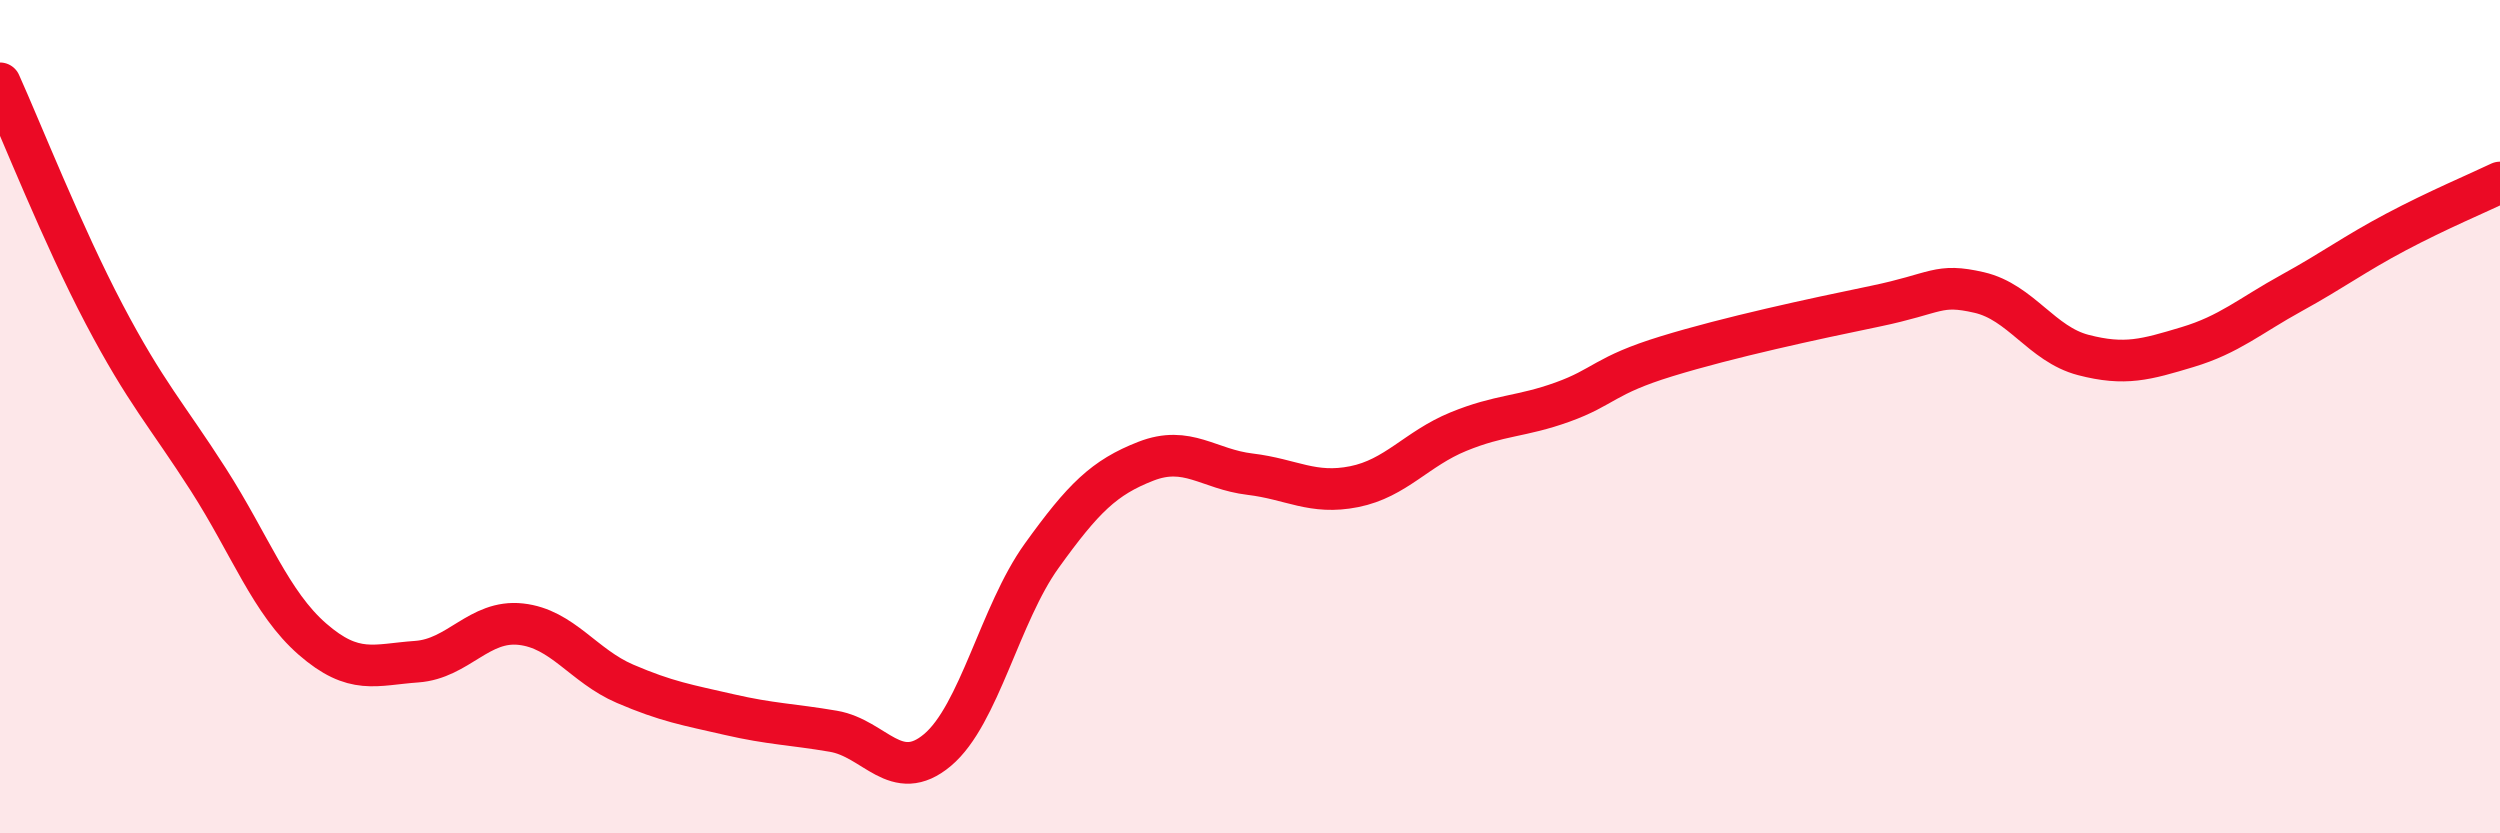 
    <svg width="60" height="20" viewBox="0 0 60 20" xmlns="http://www.w3.org/2000/svg">
      <path
        d="M 0,2 C 0.5,3.11 1.5,5.64 2.5,7.54 C 3.5,9.44 4,9.95 5,11.51 C 6,13.07 6.5,14.47 7.5,15.34 C 8.5,16.21 9,15.95 10,15.88 C 11,15.81 11.5,14.87 12.5,14.98 C 13.5,15.09 14,15.98 15,16.41 C 16,16.84 16.5,16.92 17.5,17.15 C 18.5,17.38 19,17.38 20,17.55 C 21,17.72 21.5,18.84 22.5,18 C 23.5,17.16 24,14.73 25,13.34 C 26,11.95 26.5,11.46 27.5,11.07 C 28.5,10.68 29,11.26 30,11.38 C 31,11.5 31.5,11.88 32.5,11.68 C 33.5,11.48 34,10.77 35,10.36 C 36,9.95 36.5,10.01 37.5,9.65 C 38.5,9.29 38.5,9.01 40,8.55 C 41.5,8.09 43.5,7.66 45,7.35 C 46.5,7.04 46.5,6.79 47.5,7.02 C 48.5,7.25 49,8.26 50,8.52 C 51,8.78 51.5,8.63 52.5,8.33 C 53.5,8.03 54,7.58 55,7.03 C 56,6.48 56.5,6.1 57.5,5.57 C 58.5,5.04 59.5,4.62 60,4.38L60 20L0 20Z"
        fill="#EB0A25"
        opacity="0.1"
        stroke-linecap="round"
        stroke-linejoin="round"
      />
      <path
        d="M 0,2 C 0.5,3.11 1.5,5.64 2.5,7.54 C 3.5,9.44 4,9.95 5,11.51 C 6,13.07 6.5,14.47 7.5,15.34 C 8.5,16.21 9,15.95 10,15.88 C 11,15.81 11.5,14.87 12.5,14.98 C 13.5,15.09 14,15.98 15,16.41 C 16,16.84 16.5,16.92 17.5,17.15 C 18.5,17.38 19,17.38 20,17.55 C 21,17.72 21.5,18.84 22.5,18 C 23.5,17.16 24,14.73 25,13.34 C 26,11.95 26.5,11.46 27.5,11.07 C 28.5,10.68 29,11.26 30,11.38 C 31,11.5 31.5,11.88 32.5,11.68 C 33.5,11.48 34,10.77 35,10.36 C 36,9.95 36.5,10.01 37.5,9.65 C 38.5,9.29 38.5,9.01 40,8.55 C 41.5,8.09 43.5,7.66 45,7.35 C 46.5,7.04 46.5,6.79 47.5,7.02 C 48.5,7.25 49,8.26 50,8.52 C 51,8.78 51.5,8.63 52.5,8.33 C 53.5,8.03 54,7.58 55,7.03 C 56,6.48 56.5,6.1 57.5,5.57 C 58.5,5.04 59.5,4.62 60,4.38"
        stroke="#EB0A25"
        stroke-width="1"
        fill="none"
        stroke-linecap="round"
        stroke-linejoin="round"
      />
    </svg>
  